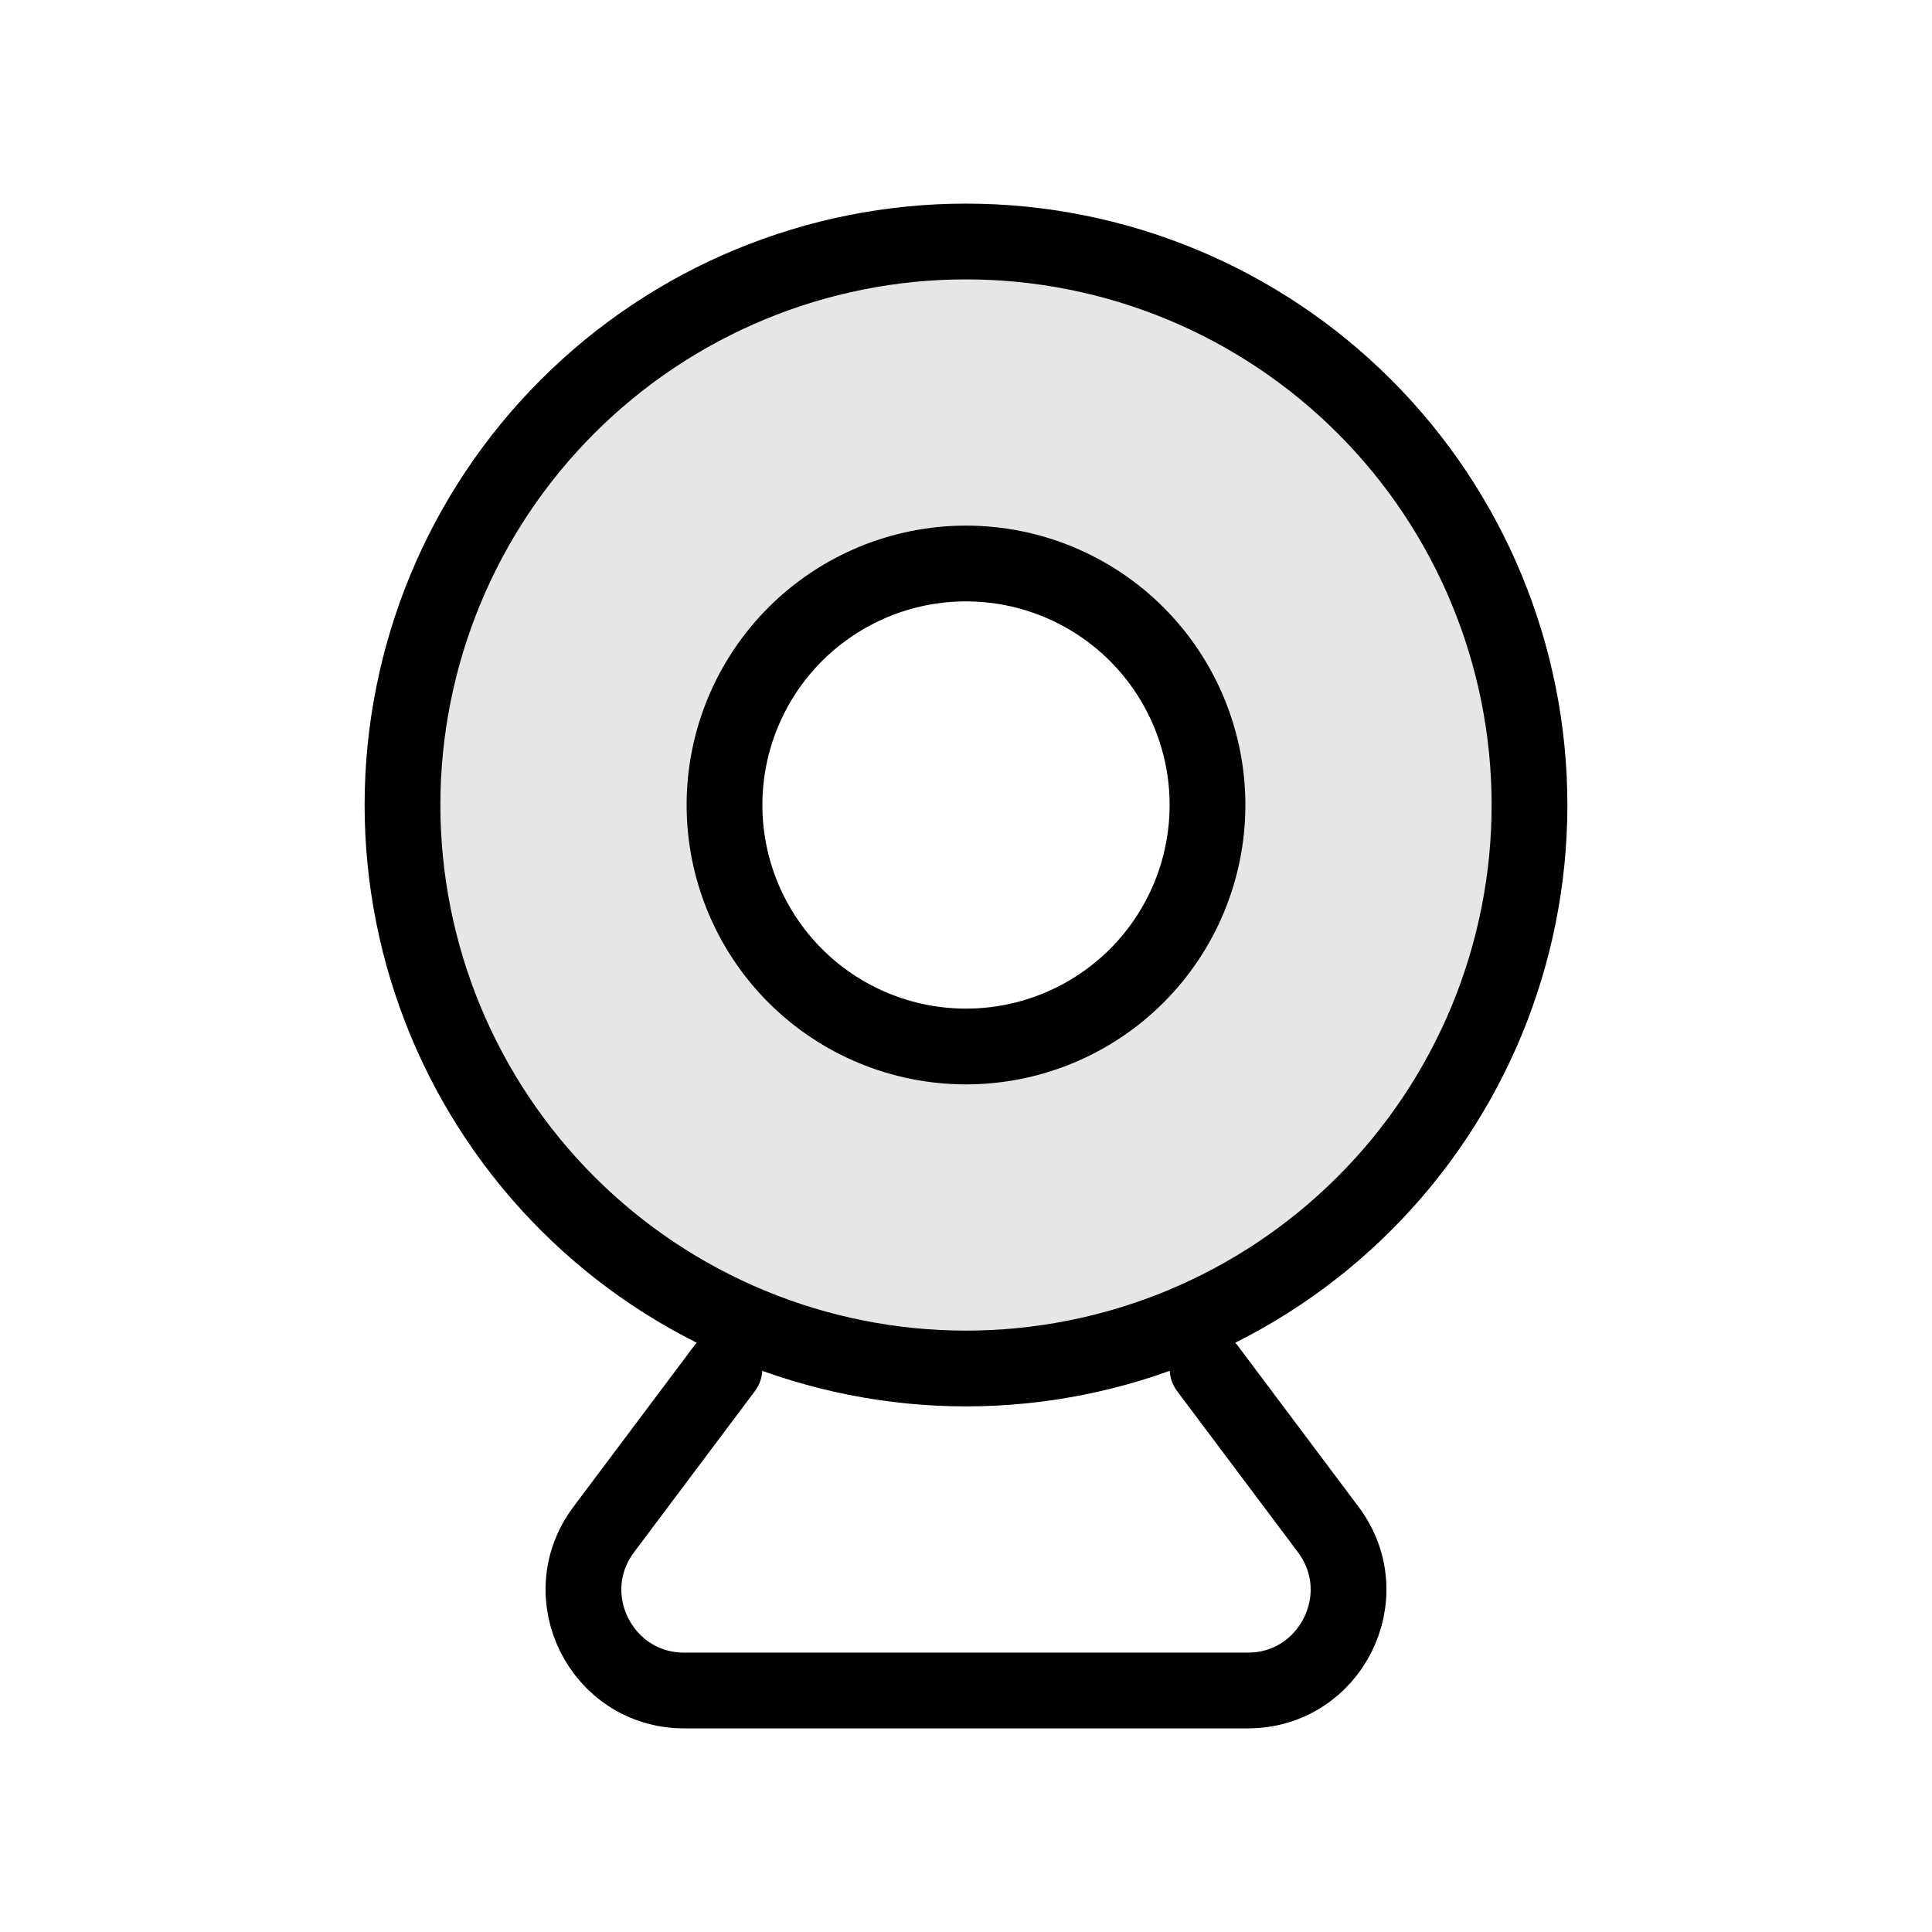 <svg preserveAspectRatio="none" width="100%" height="100%" overflow="visible" style="display: block;" viewBox="0 0 51 51" fill="none" xmlns="http://www.w3.org/2000/svg">
<g id="camera-web">
<path id="Vector" opacity="0.1" fill-rule="evenodd" clip-rule="evenodd" d="M25.5 36.125C27.453 36.125 29.388 35.74 31.192 34.993C32.997 34.245 34.637 33.15 36.018 31.768C37.4 30.387 38.495 28.747 39.243 26.942C39.99 25.138 40.375 23.203 40.375 21.25C40.375 19.297 39.99 17.362 39.243 15.558C38.495 13.753 37.4 12.113 36.018 10.732C34.637 9.351 32.997 8.255 31.192 7.507C29.388 6.76 27.453 6.375 25.5 6.375C21.555 6.375 17.771 7.942 14.982 10.732C12.192 13.521 10.625 17.305 10.625 21.25C10.625 25.195 12.192 28.979 14.982 31.768C17.771 34.558 21.555 36.125 25.5 36.125ZM25.5 14.344C23.668 14.344 21.912 15.071 20.616 16.366C19.321 17.662 18.594 19.418 18.594 21.25C18.594 23.082 19.321 24.838 20.616 26.134C21.912 27.429 23.668 28.156 25.5 28.156C27.332 28.156 29.088 27.429 30.384 26.134C31.679 24.838 32.406 23.082 32.406 21.25C32.406 19.418 31.679 17.662 30.384 16.366C29.088 15.071 27.332 14.344 25.5 14.344Z" fill="black"/>
<path id="Vector_2" d="M40.375 21.25C40.375 23.203 39.99 25.138 39.243 26.942C38.495 28.747 37.4 30.387 36.018 31.768C34.637 33.15 32.997 34.245 31.192 34.993C29.388 35.74 27.453 36.125 25.5 36.125C23.547 36.125 21.612 35.74 19.808 34.993C18.003 34.245 16.363 33.15 14.982 31.768C13.601 30.387 12.505 28.747 11.757 26.942C11.01 25.138 10.625 23.203 10.625 21.25C10.625 17.305 12.192 13.521 14.982 10.732C17.771 7.942 21.555 6.375 25.5 6.375C29.445 6.375 33.229 7.942 36.018 10.732C38.808 13.521 40.375 17.305 40.375 21.25Z" stroke="black" stroke-width="2" stroke-linecap="round" stroke-linejoin="round"/>
<path id="Vector_3" d="M31.875 36.125L35.062 40.375C36.376 42.126 35.126 44.625 32.938 44.625H18.062C15.874 44.625 14.624 42.126 15.938 40.375L19.125 36.125M31.875 21.25C31.875 22.941 31.203 24.562 30.008 25.758C28.812 26.953 27.191 27.625 25.5 27.625C23.809 27.625 22.188 26.953 20.992 25.758C19.797 24.562 19.125 22.941 19.125 21.25C19.125 19.559 19.797 17.938 20.992 16.742C22.188 15.547 23.809 14.875 25.5 14.875C27.191 14.875 28.812 15.547 30.008 16.742C31.203 17.938 31.875 19.559 31.875 21.25Z" stroke="black" stroke-width="2" stroke-linecap="round" stroke-linejoin="round"/>
</g>
</svg>
